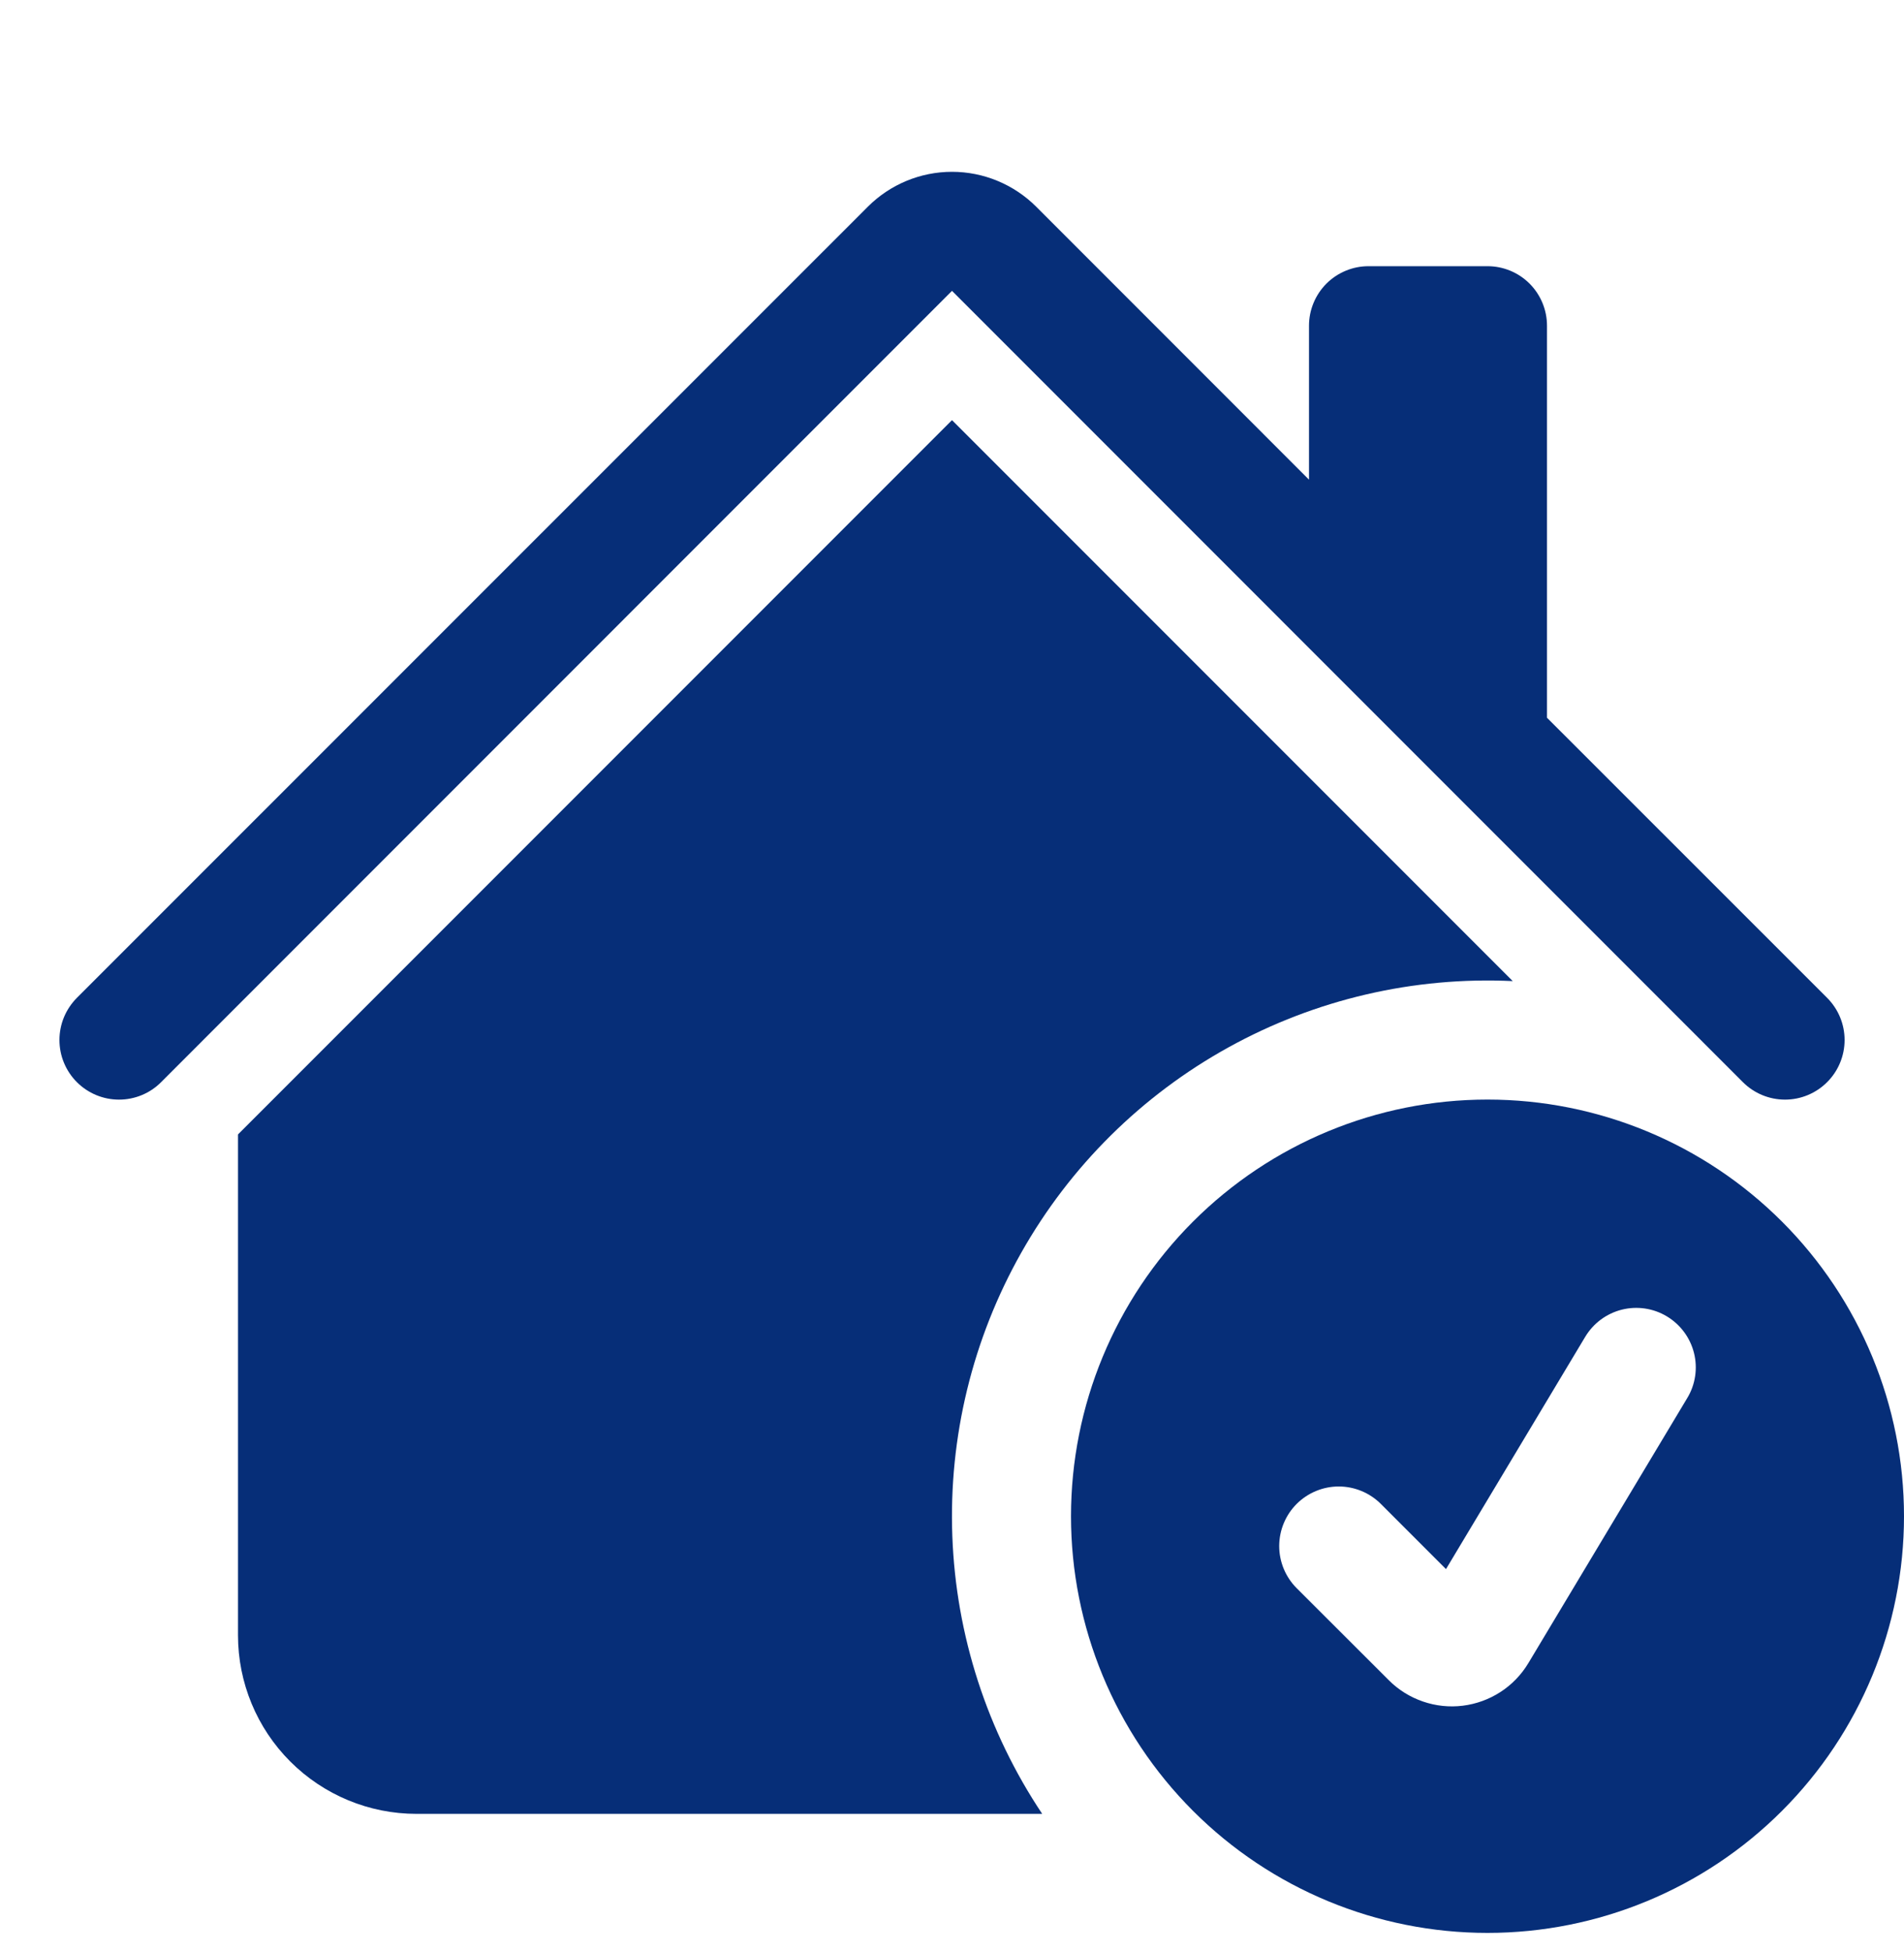 <svg width="40" height="41" viewBox="0 0 40 41" fill="none" xmlns="http://www.w3.org/2000/svg">
<g clip-path="url(#clip0_2049_393)">
<path d="M21.768 4.34C21.299 3.872 20.663 3.608 20 3.608C19.337 3.608 18.701 3.872 18.233 4.34L1.615 20.955C1.499 21.072 1.407 21.21 1.344 21.361C1.281 21.513 1.249 21.676 1.249 21.84C1.249 22.005 1.281 22.168 1.344 22.319C1.407 22.471 1.499 22.609 1.615 22.725C1.85 22.96 2.168 23.092 2.5 23.092C2.664 23.092 2.827 23.06 2.979 22.997C3.131 22.934 3.269 22.842 3.385 22.725L20 6.108L36.615 22.725C36.85 22.96 37.168 23.092 37.5 23.092C37.832 23.092 38.15 22.96 38.385 22.725C38.62 22.491 38.752 22.172 38.752 21.84C38.752 21.508 38.62 21.19 38.385 20.955L32.5 15.073V6.84C32.5 6.509 32.368 6.191 32.134 5.956C31.9 5.722 31.582 5.59 31.25 5.59H28.75C28.419 5.59 28.101 5.722 27.866 5.956C27.632 6.191 27.5 6.509 27.5 6.84V10.073L21.768 4.34Z" fill="#062E78"/>
<path d="M20 8.823L31.78 20.603C29.7 20.505 27.634 20.986 25.811 21.993C23.988 22.999 22.48 24.492 21.456 26.305C20.431 28.117 19.929 30.179 20.007 32.26C20.084 34.341 20.738 36.359 21.895 38.091H8.75C7.755 38.091 6.802 37.696 6.098 36.992C5.395 36.289 5 35.335 5 34.341V23.823L20 8.823Z" fill="#062E78"/>
<path d="M31.25 40.591C33.571 40.591 35.796 39.669 37.437 38.028C39.078 36.387 40 34.161 40 31.841C40 29.52 39.078 27.295 37.437 25.654C35.796 24.013 33.571 23.091 31.25 23.091C28.929 23.091 26.704 24.013 25.063 25.654C23.422 27.295 22.5 29.52 22.5 31.841C22.5 34.161 23.422 36.387 25.063 38.028C26.704 39.669 28.929 40.591 31.25 40.591ZM35.447 29.358L32.11 34.923C31.963 35.168 31.763 35.376 31.524 35.531C31.285 35.686 31.013 35.785 30.73 35.82C30.447 35.855 30.16 35.824 29.891 35.731C29.621 35.638 29.376 35.485 29.175 35.283L27.24 33.351C27.006 33.116 26.874 32.798 26.874 32.466C26.875 32.135 27.006 31.817 27.241 31.582C27.476 31.348 27.794 31.216 28.126 31.216C28.458 31.217 28.776 31.349 29.01 31.583L30.378 32.951L33.303 28.073C33.387 27.933 33.498 27.81 33.63 27.712C33.762 27.614 33.912 27.543 34.071 27.503C34.23 27.463 34.396 27.455 34.558 27.479C34.721 27.503 34.877 27.559 35.017 27.643C35.158 27.728 35.281 27.839 35.379 27.971C35.477 28.103 35.548 28.253 35.588 28.412C35.628 28.571 35.636 28.737 35.612 28.899C35.588 29.061 35.532 29.218 35.447 29.358Z" fill="#062E78"/>
</g>
<defs>
<clipPath id="clip0_2049_393">
<rect width="40" height="40" fill="white" transform="translate(0 0.591)"/>
</clipPath>
</defs>
</svg>

